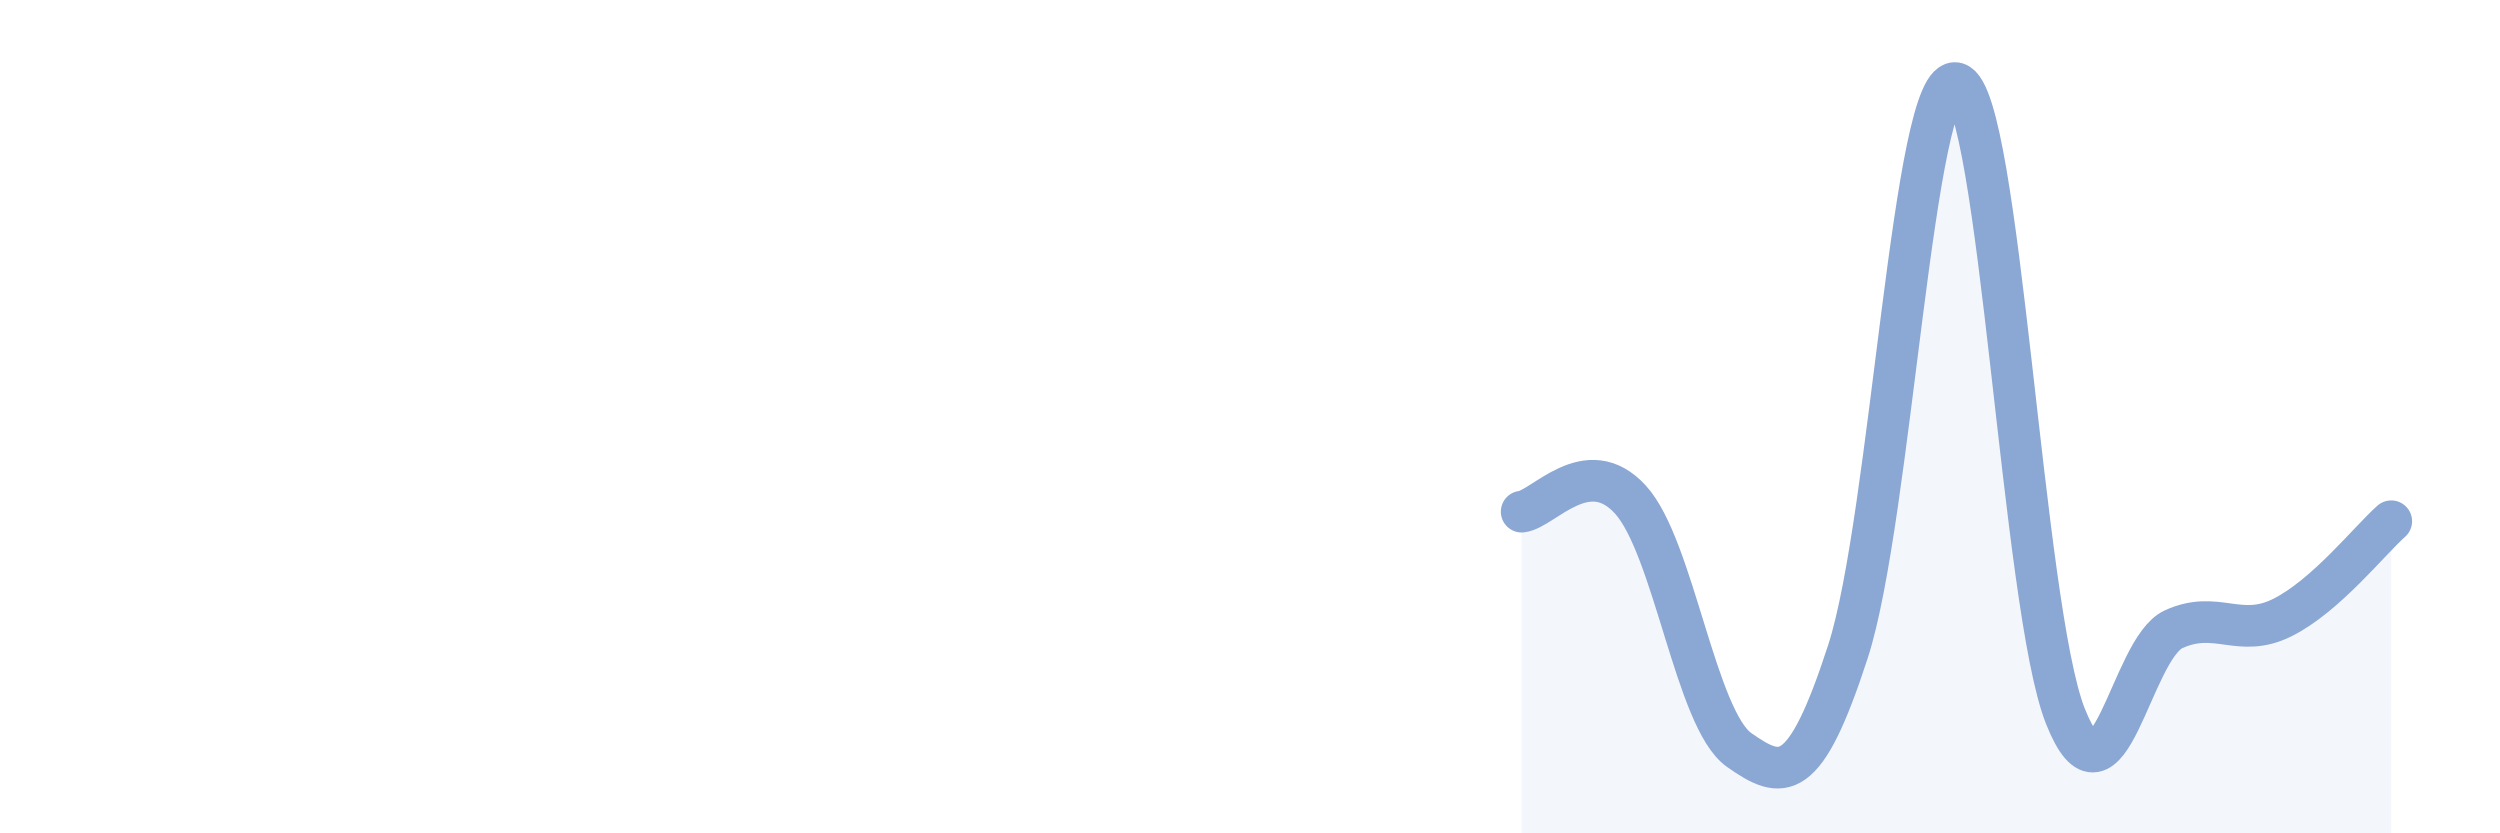 
    <svg width="60" height="20" viewBox="0 0 60 20" xmlns="http://www.w3.org/2000/svg">
      <path
        d="M 36.52,12.28 C 37.04,12.22 38.09,10.85 39.13,11.99 C 40.17,13.13 40.7,17.27 41.74,18 C 42.78,18.73 43.31,18.84 44.35,15.64 C 45.39,12.44 45.92,1.69 46.96,2 C 48,2.31 48.53,14.57 49.57,17.19 C 50.61,19.81 51.13,15.57 52.17,15.1 C 53.21,14.63 53.74,15.34 54.78,14.82 C 55.82,14.3 56.87,12.97 57.39,12.51L57.39 20L36.52 20Z"
        fill="#8ba7d3"
        opacity="0.1"
        stroke-linecap="round"
        stroke-linejoin="round"
      />
      <path
        d="M 36.52,12.28 C 37.04,12.22 38.09,10.85 39.13,11.99 C 40.17,13.13 40.7,17.27 41.74,18 C 42.78,18.73 43.31,18.84 44.35,15.64 C 45.39,12.44 45.92,1.69 46.96,2 C 48,2.31 48.53,14.57 49.57,17.19 C 50.61,19.81 51.13,15.57 52.17,15.1 C 53.21,14.63 53.74,15.34 54.78,14.82 C 55.82,14.3 56.87,12.97 57.39,12.51"
        stroke="#8ba7d3"
        stroke-width="1"
        fill="none"
        stroke-linecap="round"
        stroke-linejoin="round"
      />
    </svg>
  